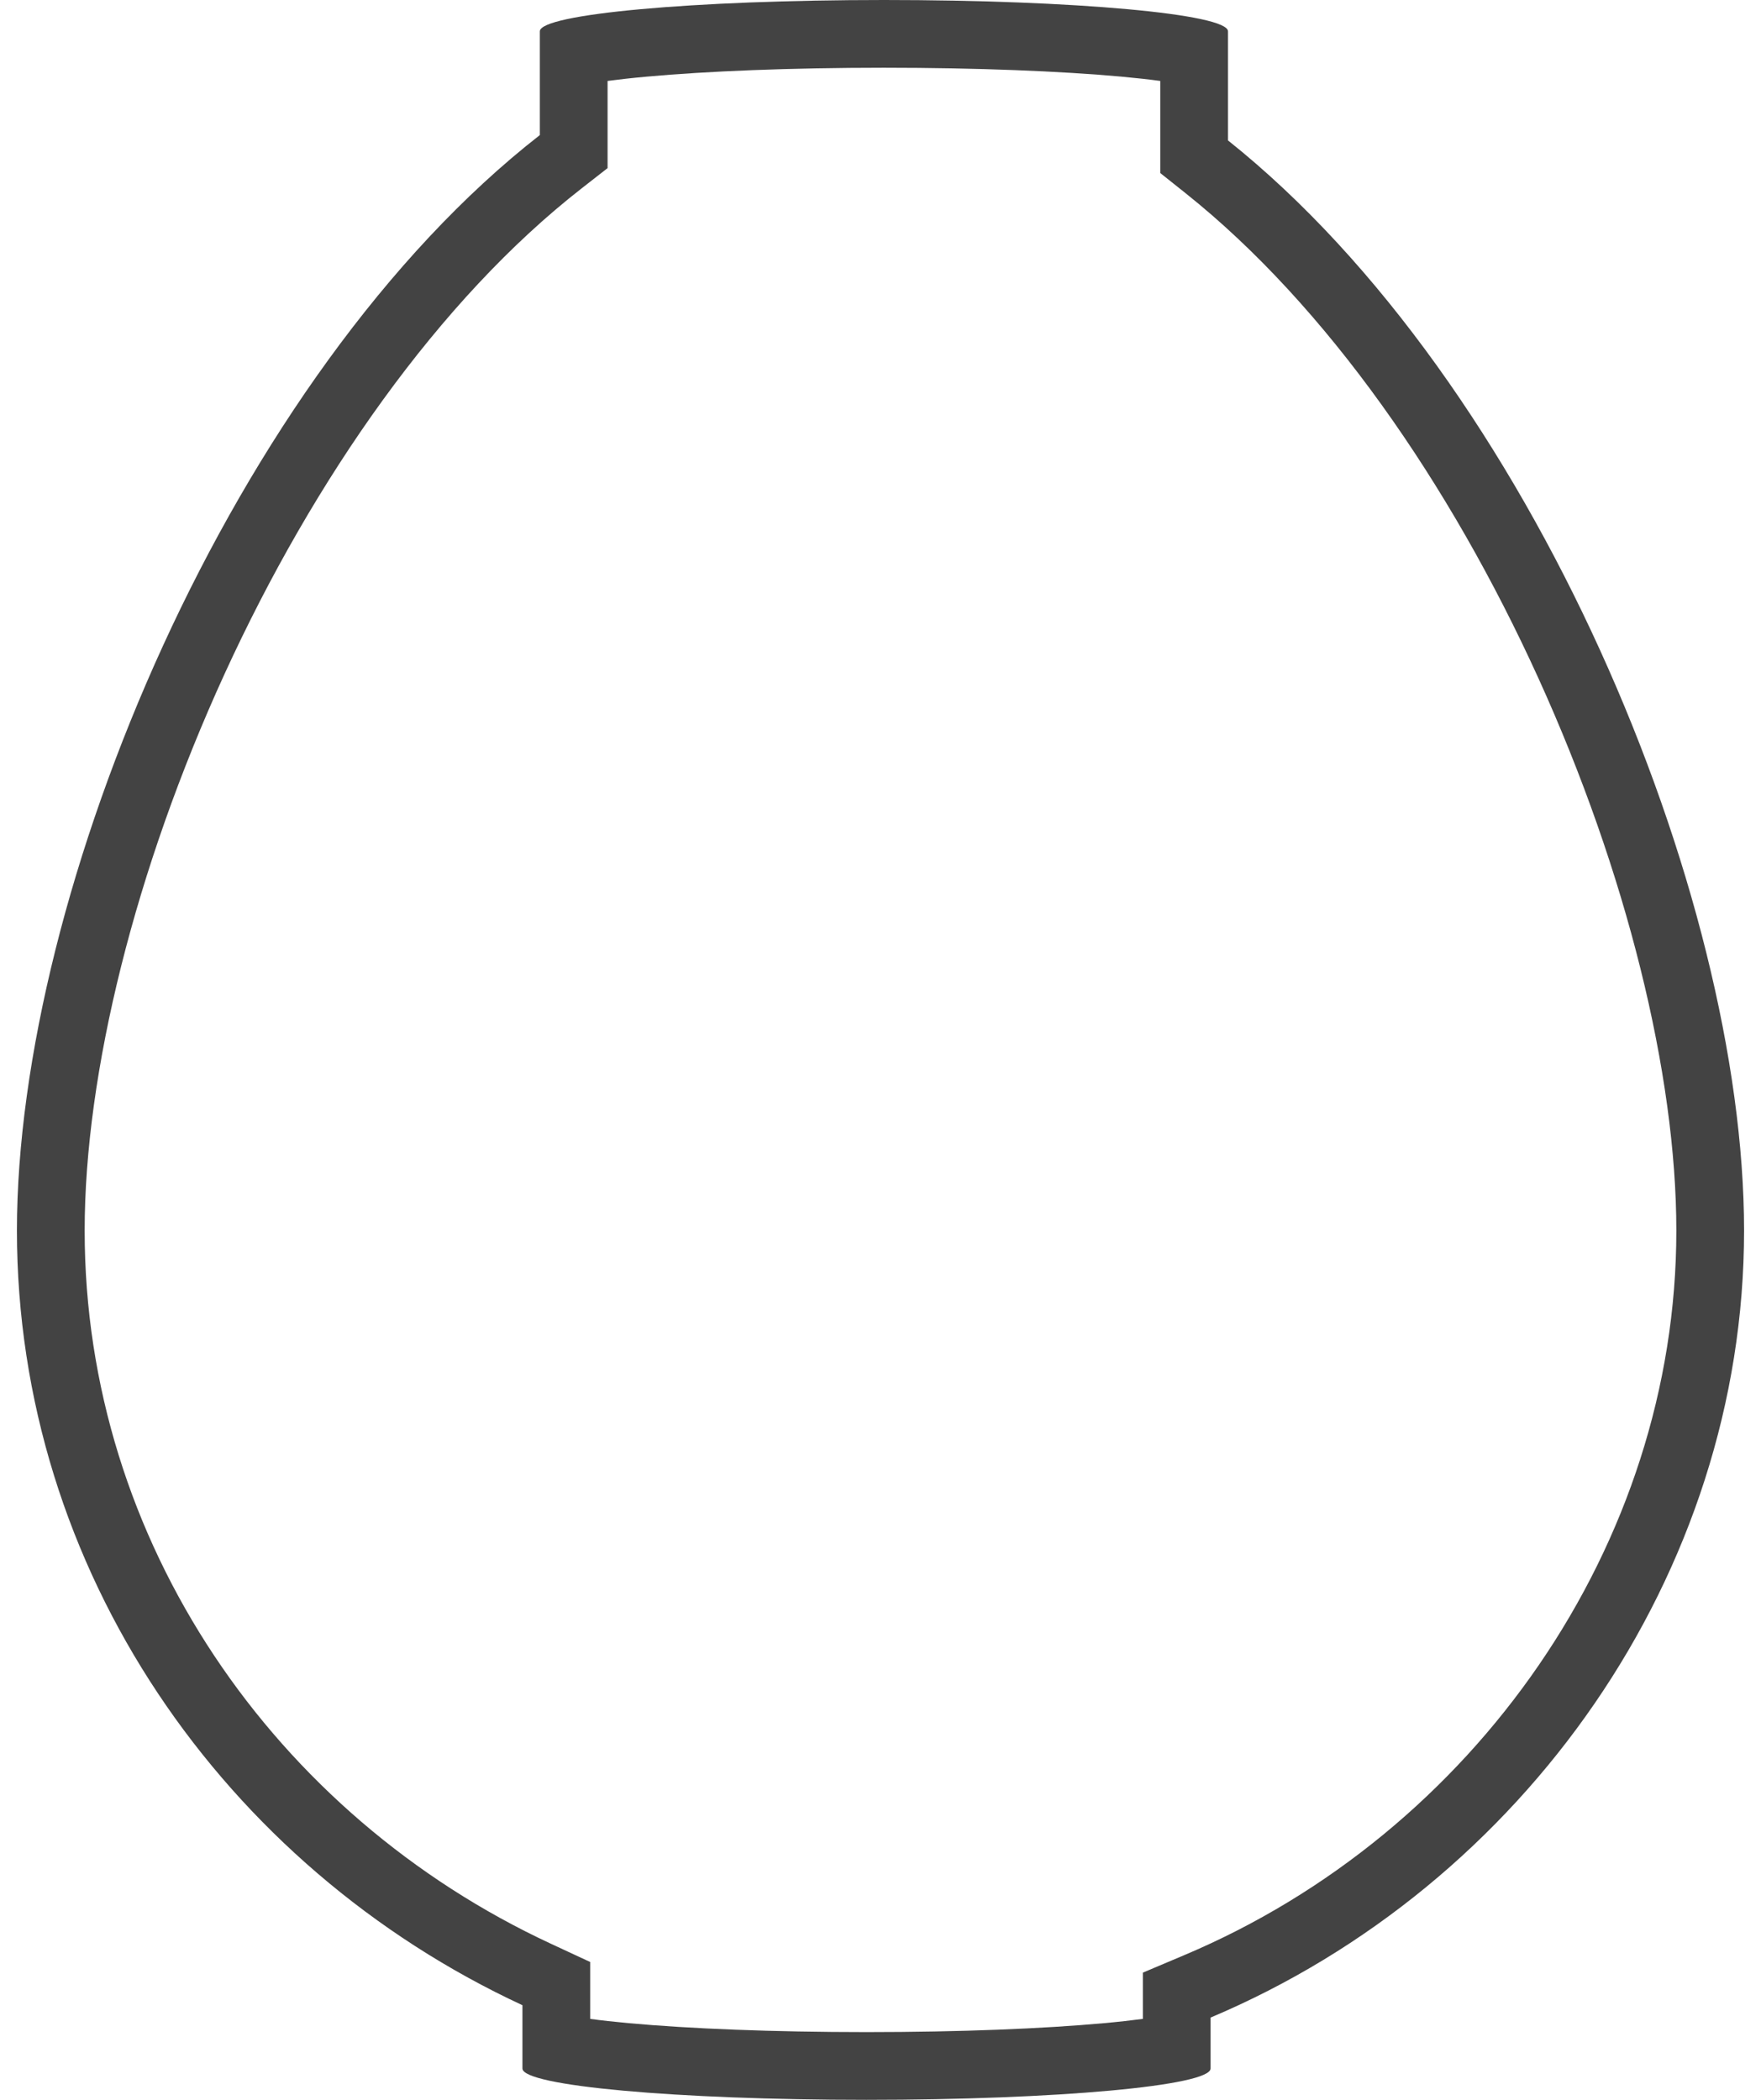 <svg width="52" height="62" viewBox="0 0 52 62" fill="none" xmlns="http://www.w3.org/2000/svg">
<path fill-rule="evenodd" clip-rule="evenodd" d="M34.261 5.109V2.39C33.937 2.346 33.551 2.303 33.104 2.262C31.342 2.102 28.866 2 26.101 2C23.336 2 20.86 2.102 19.098 2.263C18.651 2.303 18.265 2.347 17.941 2.39V4.964L17.171 5.565C12.965 8.847 9.276 14.125 6.633 19.894C3.991 25.662 2.5 31.689 2.5 36.335C2.5 45.518 8.114 53.605 16.269 57.392L17.427 57.93V59.61C17.751 59.654 18.137 59.697 18.584 59.738C20.346 59.898 22.822 60 25.587 60C28.352 60 30.828 59.898 32.59 59.737C33.037 59.697 33.423 59.653 33.747 59.61V58.244L34.969 57.728C43.522 54.12 49.5 45.618 49.5 36.335C49.5 31.723 48.031 25.75 45.425 20.02C42.819 14.29 39.176 9.027 35.014 5.709L34.261 5.109ZM36.261 4.146C45.234 11.299 51.5 26.387 51.5 36.335C51.5 46.472 44.994 55.669 35.747 59.571V61.075C35.747 61.585 31.198 62 25.587 62C19.976 62 15.427 61.587 15.427 61.075V59.206C6.621 55.117 0.5 46.356 0.5 36.335C0.5 26.314 6.86 11.074 15.941 3.988V0.925C15.941 0.415 20.49 0 26.101 0C31.712 0 36.261 0.413 36.261 0.925V4.146Z" fill="#434343"/>
</svg>
